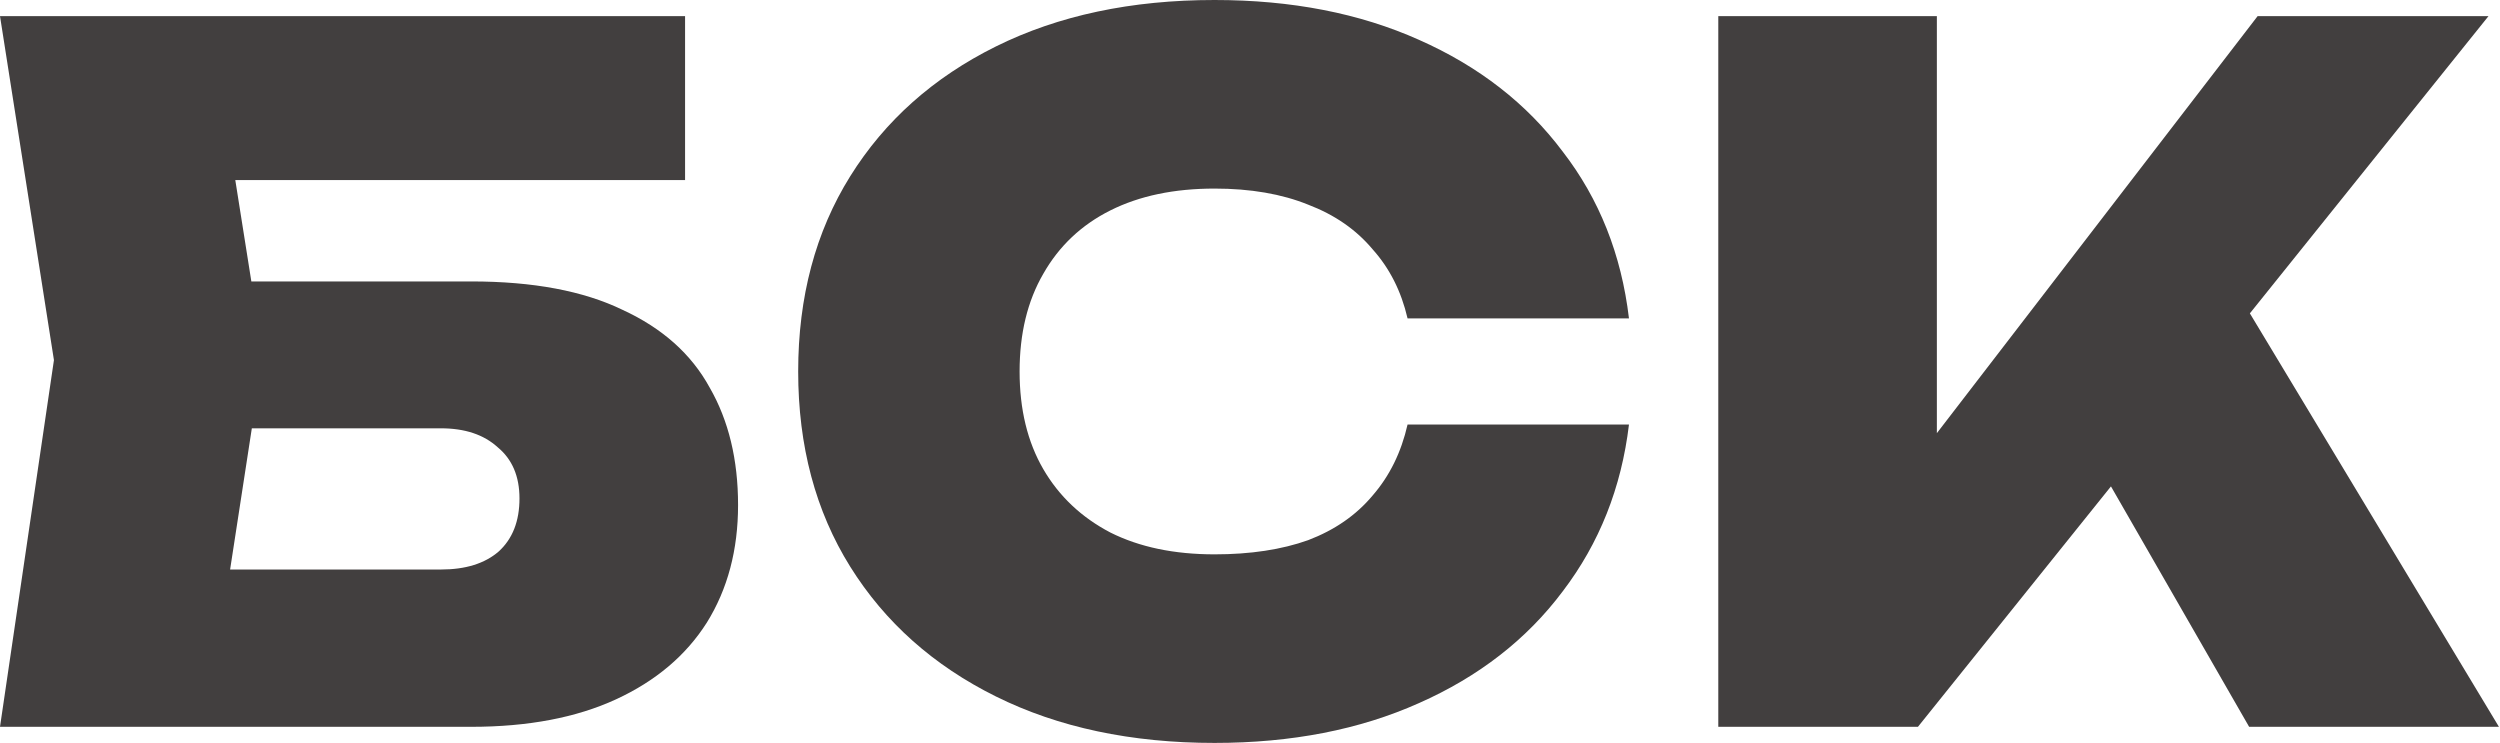 <svg width="212" height="63" viewBox="0 0 212 63" fill="none" xmlns="http://www.w3.org/2000/svg">
<path d="M13.882 23.866H39.96C45.202 23.866 49.482 24.67 52.798 26.277C56.168 27.83 58.629 30.027 60.18 32.866C61.785 35.652 62.588 38.973 62.588 42.83C62.588 46.634 61.705 49.955 59.94 52.795C58.174 55.58 55.607 57.75 52.237 59.304C48.867 60.857 44.774 61.634 39.96 61.634H0L4.574 30.536L0 1.366H58.094V15.268H11.474L18.616 6.83L22.307 30.134L18.215 56.732L11.153 48.295H37.392C39.478 48.295 41.11 47.786 42.287 46.768C43.464 45.696 44.052 44.196 44.052 42.268C44.052 40.393 43.437 38.946 42.206 37.929C41.03 36.857 39.425 36.321 37.392 36.321H13.882V23.866Z" fill="#423F3F"/>
<path d="M138.137 36C137.495 41.357 135.623 46.071 132.52 50.143C129.471 54.214 125.406 57.375 120.324 59.625C115.295 61.875 109.518 63 102.992 63C95.931 63 89.752 61.688 84.456 59.062C79.16 56.438 75.041 52.768 72.099 48.054C69.157 43.339 67.686 37.821 67.686 31.5C67.686 25.179 69.157 19.661 72.099 14.946C75.041 10.232 79.16 6.562 84.456 3.938C89.752 1.312 95.931 0 102.992 0C109.518 0 115.295 1.125 120.324 3.375C125.406 5.625 129.471 8.786 132.52 12.857C135.623 16.875 137.495 21.589 138.137 27H119.361C118.826 24.696 117.836 22.741 116.392 21.134C115.001 19.473 113.182 18.214 110.936 17.357C108.689 16.446 106.041 15.991 102.992 15.991C99.568 15.991 96.626 16.607 94.165 17.839C91.705 19.071 89.806 20.866 88.468 23.223C87.131 25.527 86.462 28.286 86.462 31.5C86.462 34.714 87.131 37.473 88.468 39.777C89.806 42.08 91.705 43.875 94.165 45.161C96.626 46.393 99.568 47.009 102.992 47.009C106.041 47.009 108.689 46.607 110.936 45.804C113.182 44.946 115.001 43.688 116.392 42.027C117.836 40.366 118.826 38.357 119.361 36H138.137Z" fill="#423F3F"/>
<path d="M145.711 61.634V1.366H164.246V46.929L159.432 42.991L191.448 1.366H211.026L162.641 61.634H145.711ZM174.517 33.429L188.238 22.339L211.909 61.634H190.726L174.517 33.429Z" fill="#423F3F"/>
</svg>
